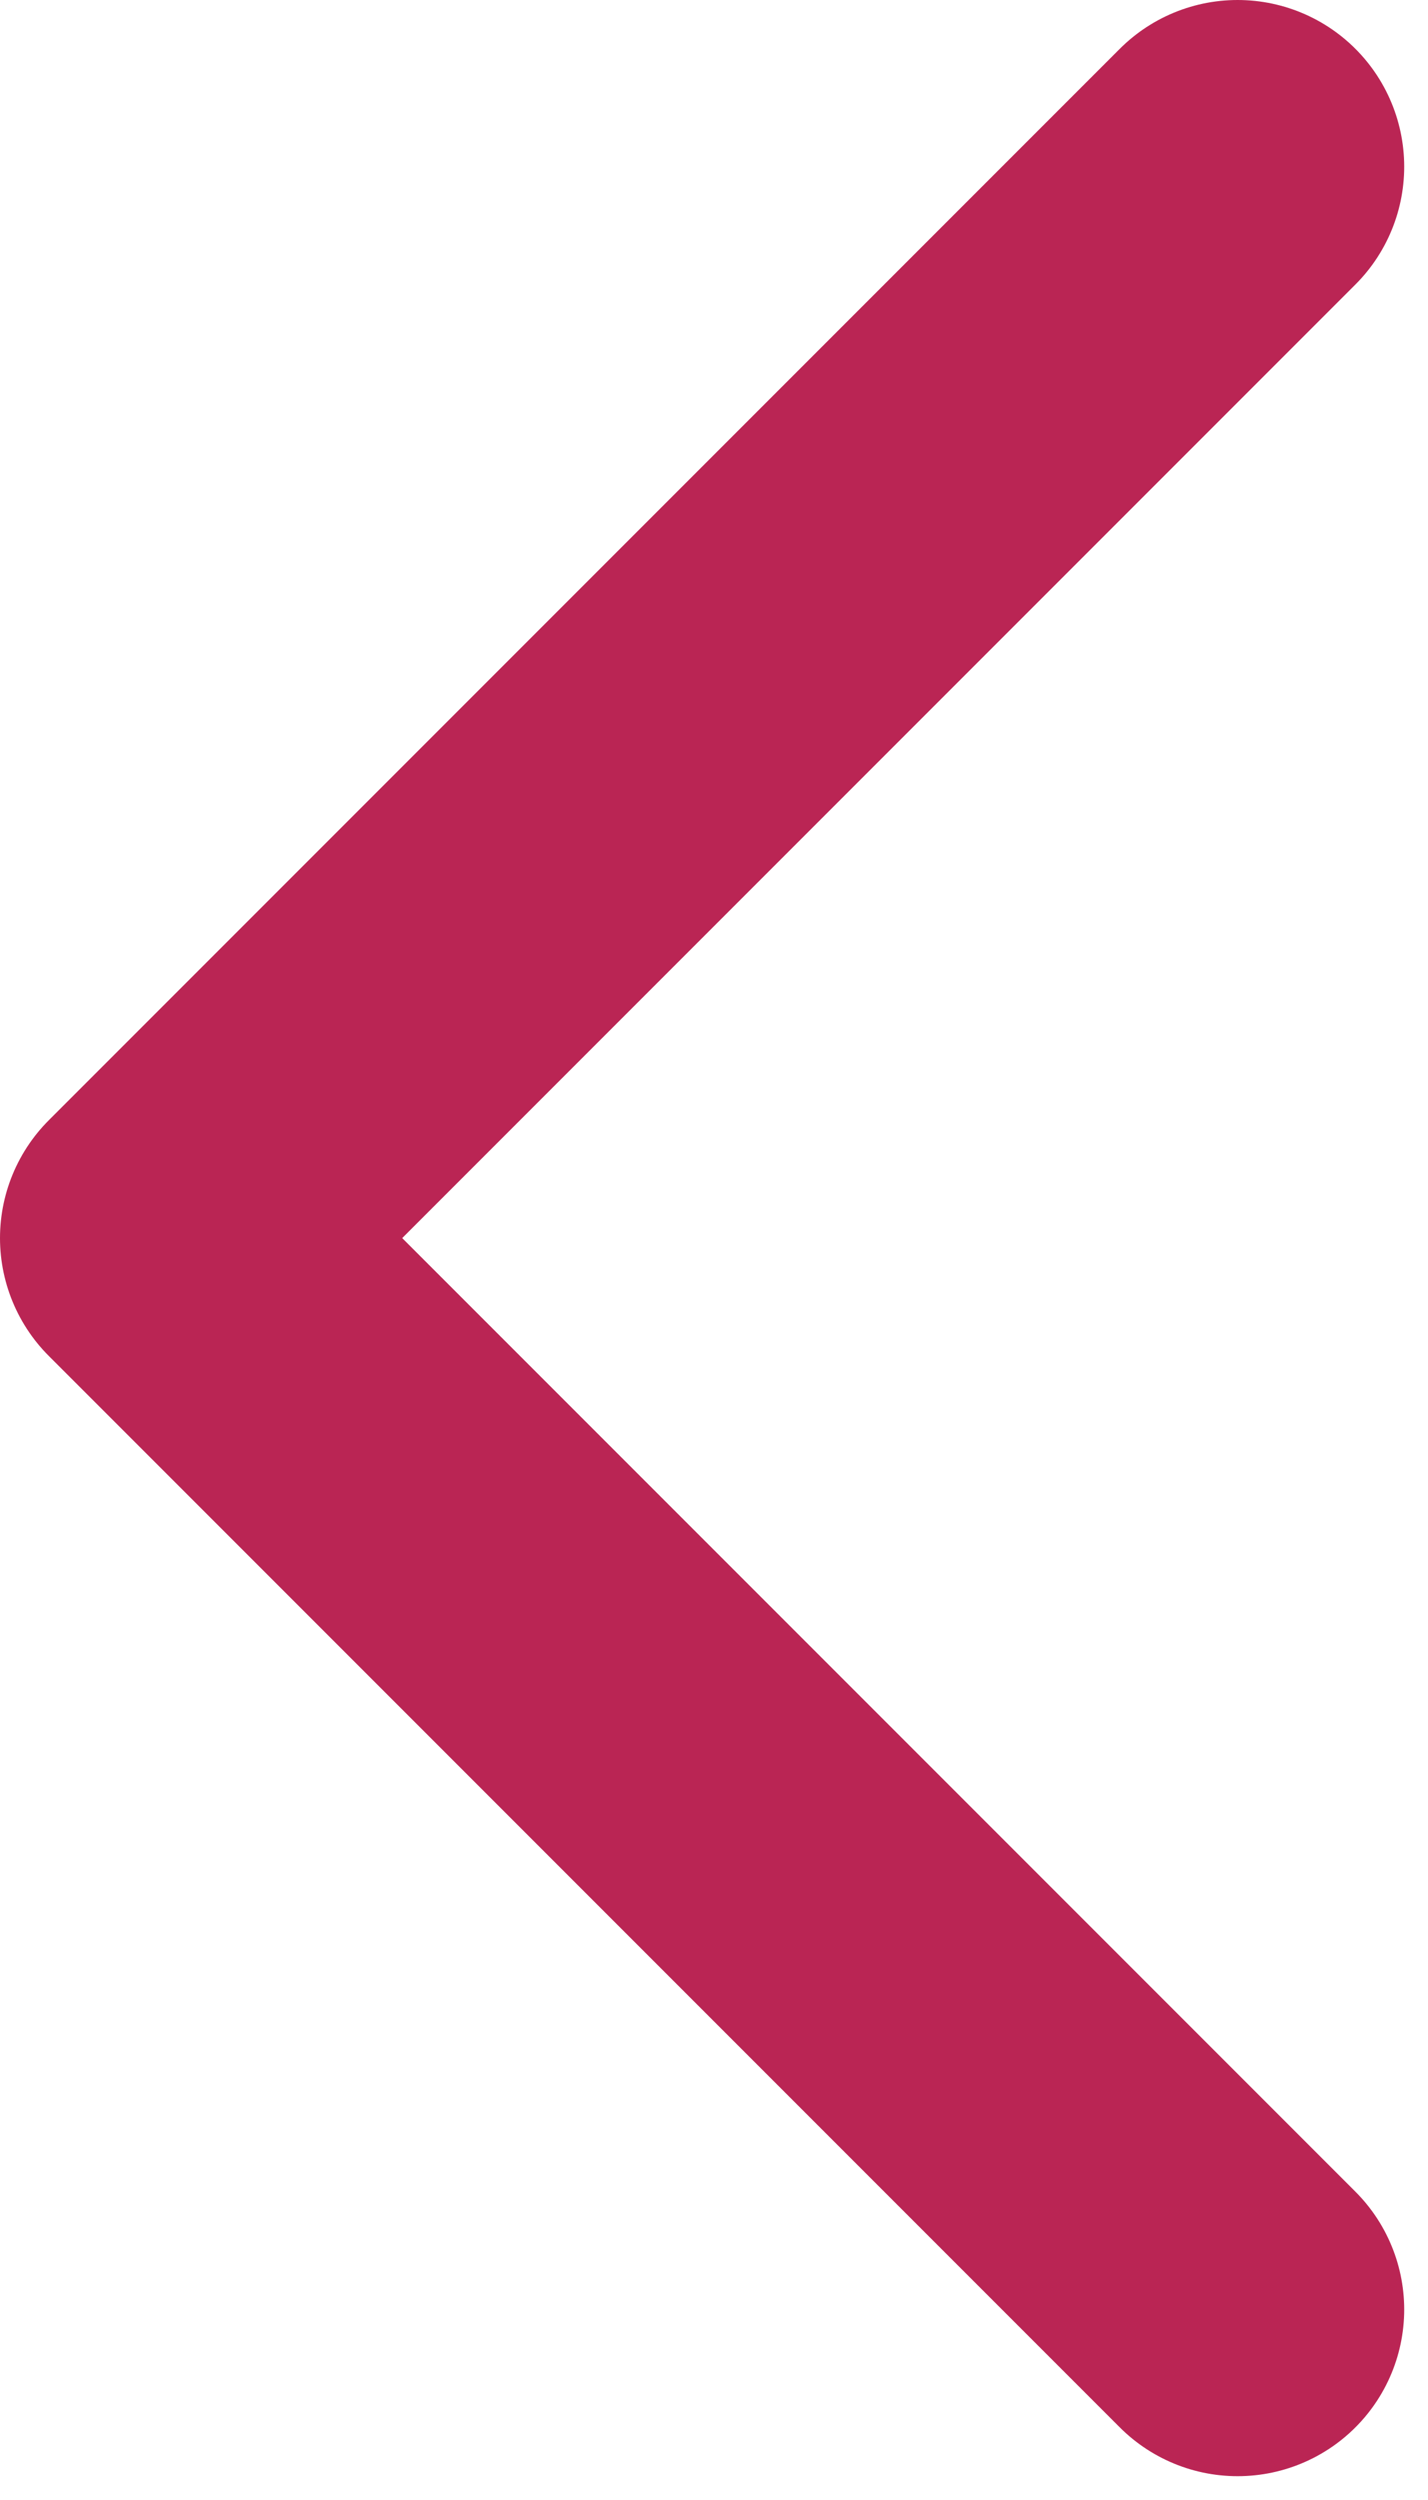<svg width="12" height="21" viewBox="0 0 12 21" fill="none" xmlns="http://www.w3.org/2000/svg">
<path d="M10.4 19.4L1.4 10.4L10.4 1.4" stroke="#BA2554" stroke-width="2.8" stroke-linecap="round" stroke-linejoin="round"/>
</svg>
